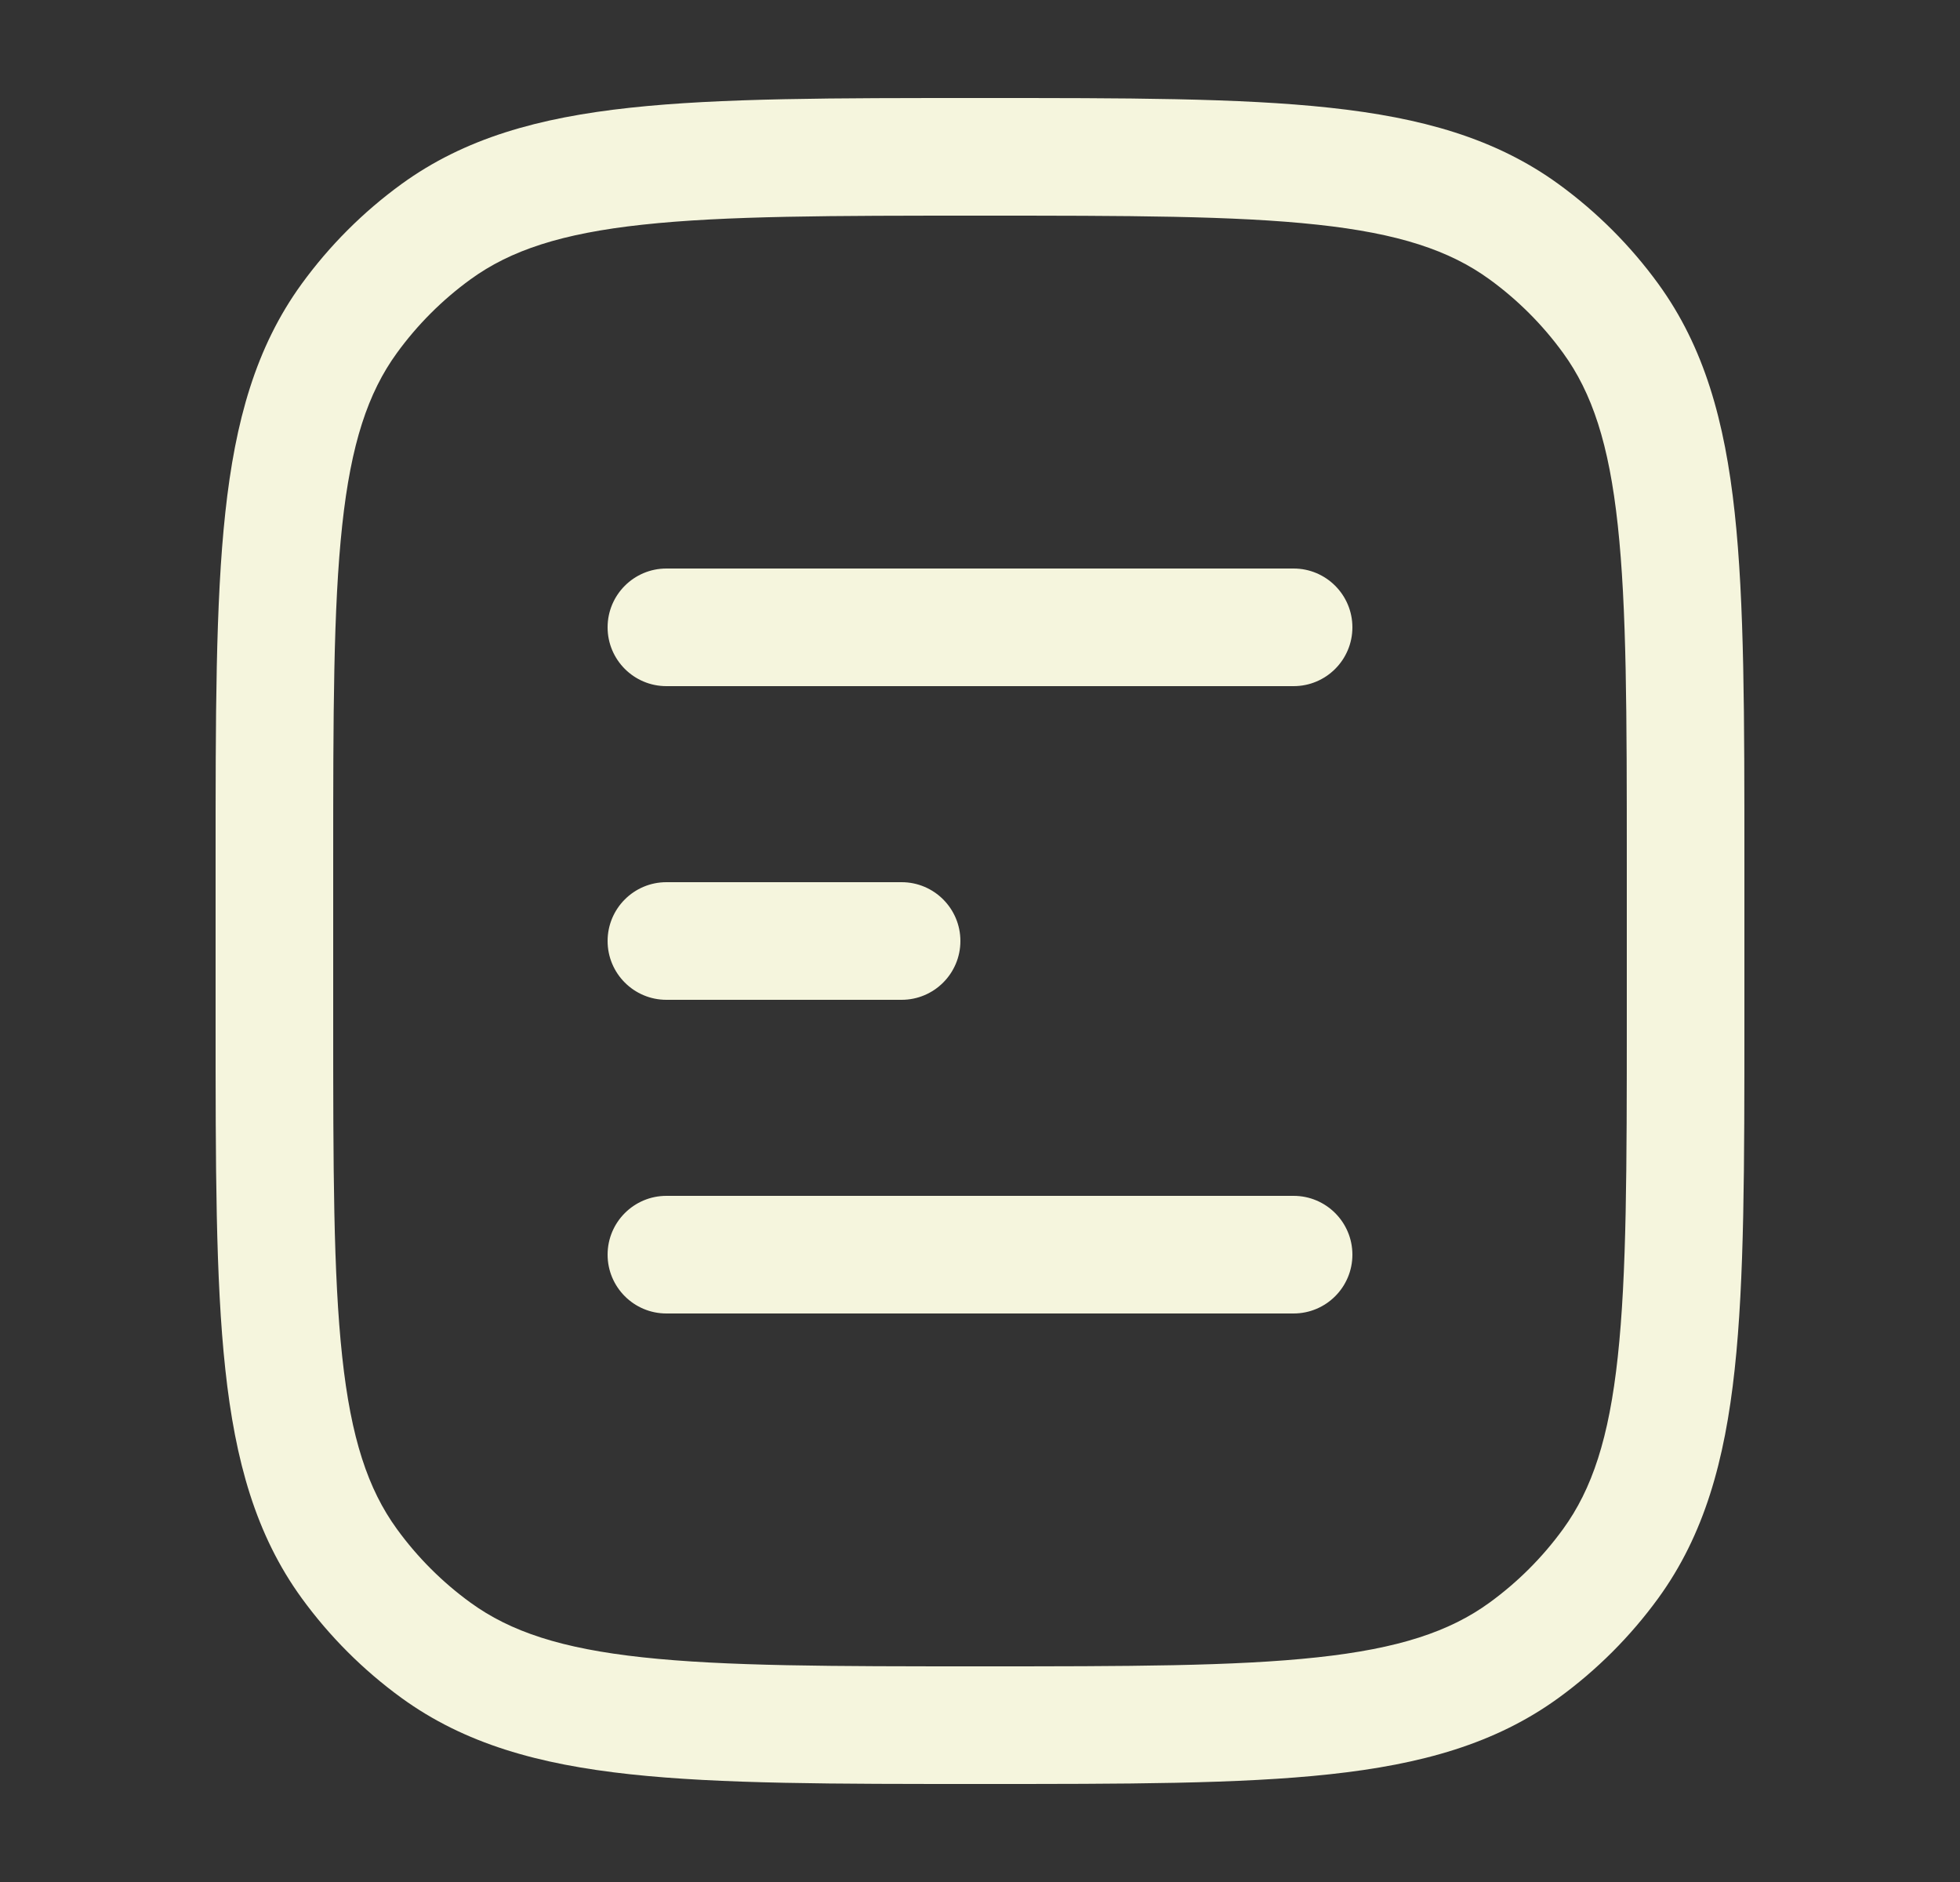 <?xml version="1.0" encoding="UTF-8"?> <svg xmlns="http://www.w3.org/2000/svg" width="25" height="24" viewBox="0 0 25 24" fill="none"><rect x="0" y="0" width="25" height="24" fill="#333333" stroke="none"/><path d="M5.561 21.045L6.002 20.438L5.561 21.045ZM4.455 19.939L5.062 19.498L4.455 19.939ZM20.545 19.939L19.938 19.498L20.545 19.939ZM19.439 21.045L18.998 20.438L19.439 21.045ZM19.439 2.955L18.998 3.562L19.439 2.955ZM20.545 4.061L19.938 4.502L20.545 4.061ZM5.561 2.955L6.002 3.562L5.561 2.955ZM4.455 4.061L5.062 4.502L4.455 4.061ZM8.5 15.25C8.086 15.25 7.75 15.586 7.75 16C7.75 16.414 8.086 16.75 8.5 16.75V15.25ZM16.5 16.75C16.914 16.75 17.25 16.414 17.25 16C17.25 15.586 16.914 15.25 16.5 15.25V16.75ZM8.5 11.25C8.086 11.25 7.75 11.586 7.75 12C7.75 12.414 8.086 12.75 8.5 12.75V11.25ZM11.5 12.75C11.914 12.75 12.25 12.414 12.25 12C12.25 11.586 11.914 11.25 11.5 11.25V12.75ZM8.5 7.25C8.086 7.25 7.75 7.586 7.75 8C7.75 8.414 8.086 8.75 8.5 8.75V7.25ZM16.5 8.75C16.914 8.75 17.25 8.414 17.25 8C17.25 7.586 16.914 7.25 16.5 7.25V8.75ZM20.75 11V13H22.25V11H20.75ZM4.25 13V11H2.75V13H4.25ZM12.5 21.25C10.608 21.25 9.25 21.249 8.198 21.135C7.16 21.023 6.51 20.807 6.002 20.438L5.12 21.652C5.927 22.238 6.871 22.5 8.036 22.626C9.188 22.751 10.642 22.75 12.5 22.75V21.25ZM2.75 13C2.75 14.858 2.749 16.312 2.874 17.463C3 18.629 3.262 19.573 3.848 20.38L5.062 19.498C4.693 18.99 4.477 18.34 4.365 17.302C4.251 16.25 4.25 14.892 4.25 13H2.75ZM6.002 20.438C5.641 20.176 5.324 19.859 5.062 19.498L3.848 20.38C4.203 20.868 4.632 21.297 5.12 21.652L6.002 20.438ZM20.75 13C20.75 14.892 20.749 16.25 20.635 17.302C20.523 18.34 20.307 18.99 19.938 19.498L21.152 20.38C21.738 19.573 22 18.629 22.126 17.463C22.251 16.312 22.25 14.858 22.25 13H20.75ZM12.5 22.75C14.358 22.75 15.812 22.751 16.963 22.626C18.129 22.5 19.073 22.238 19.88 21.652L18.998 20.438C18.49 20.807 17.84 21.023 16.802 21.135C15.75 21.249 14.392 21.25 12.5 21.25V22.75ZM19.938 19.498C19.676 19.859 19.359 20.176 18.998 20.438L19.88 21.652C20.368 21.297 20.797 20.868 21.152 20.38L19.938 19.498ZM12.5 2.75C14.392 2.75 15.75 2.751 16.802 2.865C17.84 2.977 18.49 3.193 18.998 3.562L19.88 2.348C19.073 1.762 18.129 1.5 16.963 1.374C15.812 1.249 14.358 1.25 12.5 1.25V2.75ZM22.25 11C22.25 9.142 22.251 7.688 22.126 6.536C22 5.371 21.738 4.427 21.152 3.62L19.938 4.502C20.307 5.01 20.523 5.66 20.635 6.698C20.749 7.75 20.75 9.108 20.75 11H22.25ZM18.998 3.562C19.359 3.824 19.676 4.141 19.938 4.502L21.152 3.62C20.797 3.132 20.368 2.703 19.88 2.348L18.998 3.562ZM12.5 1.25C10.642 1.25 9.188 1.249 8.036 1.374C6.871 1.5 5.927 1.762 5.12 2.348L6.002 3.562C6.51 3.193 7.16 2.977 8.198 2.865C9.25 2.751 10.608 2.75 12.5 2.75V1.25ZM4.25 11C4.25 9.108 4.251 7.75 4.365 6.698C4.477 5.66 4.693 5.01 5.062 4.502L3.848 3.62C3.262 4.427 3 5.371 2.874 6.536C2.749 7.688 2.75 9.142 2.75 11H4.25ZM5.12 2.348C4.632 2.703 4.203 3.132 3.848 3.62L5.062 4.502C5.324 4.141 5.641 3.824 6.002 3.562L5.12 2.348ZM8.5 16.75H16.5V15.25H8.5V16.75ZM8.5 12.75H11.5V11.25H8.5V12.75ZM8.5 8.75H16.5V7.25H8.5V8.75Z" fill="#F5F5DD"></path></svg> 